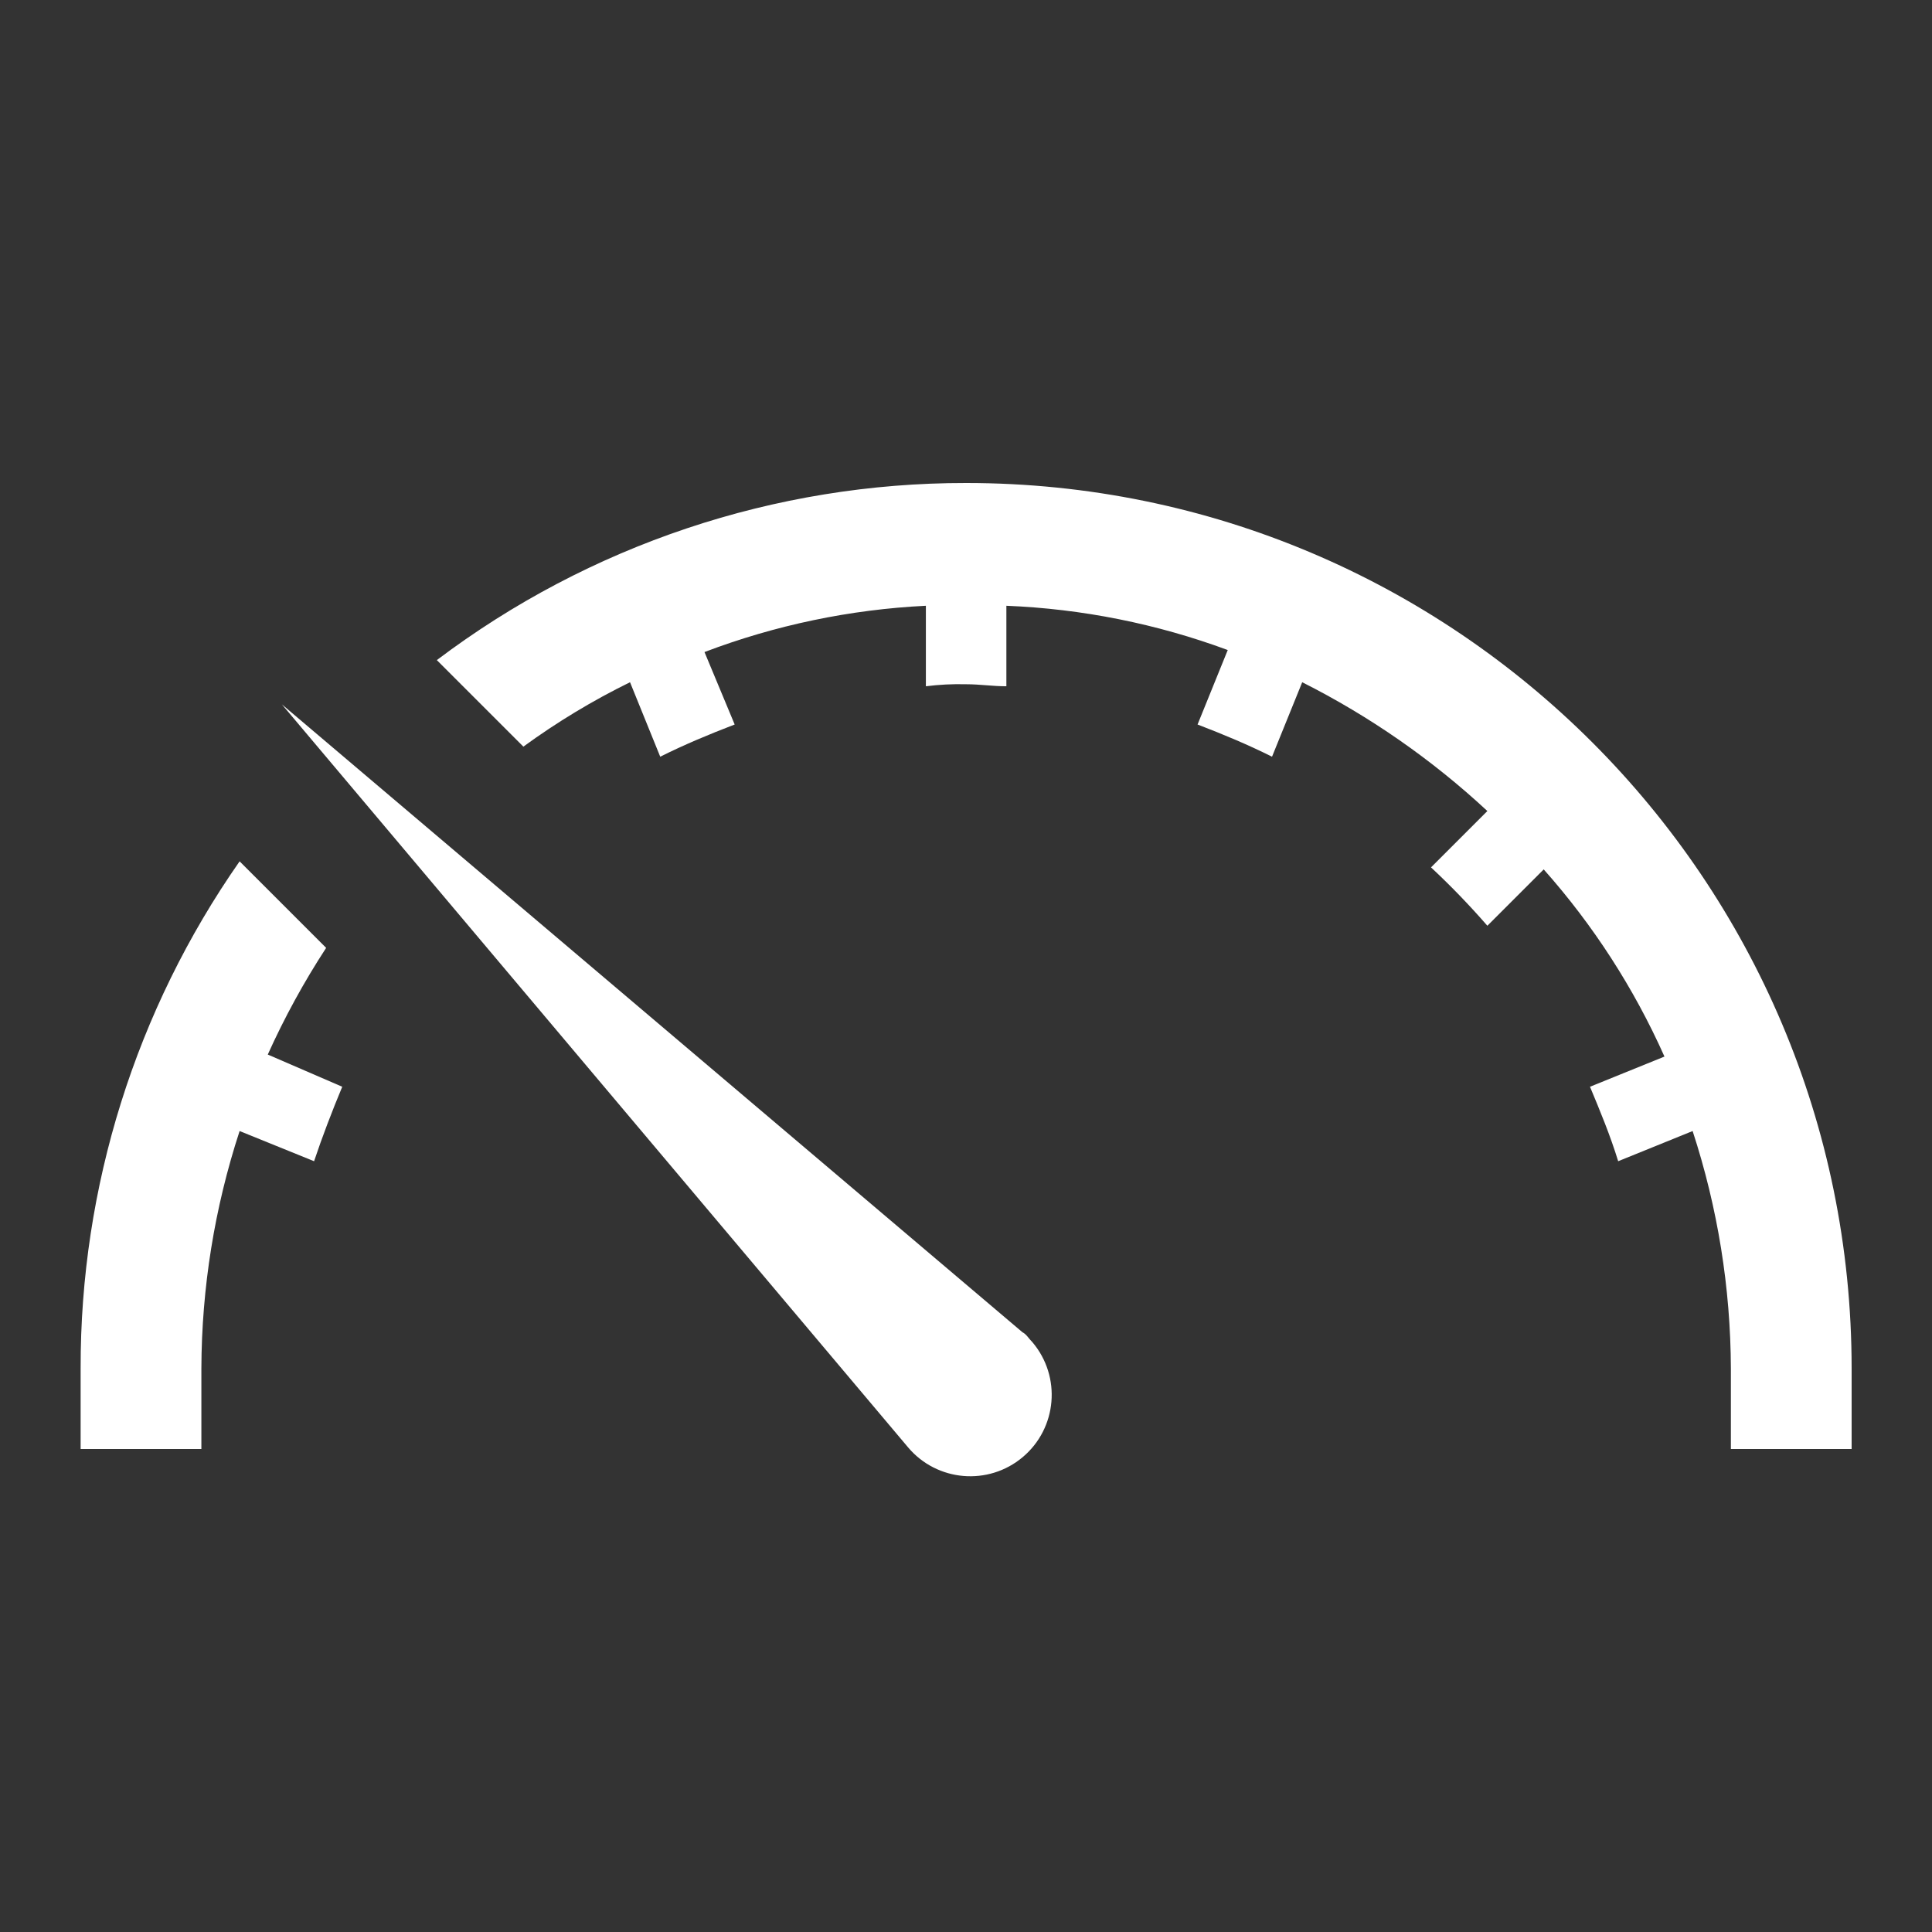 <?xml version="1.0" encoding="UTF-8"?>
<svg xmlns="http://www.w3.org/2000/svg" xmlns:xlink="http://www.w3.org/1999/xlink" width="90" height="90" xml:space="preserve" overflow="hidden">
  <rect width="100%" height="100%" fill="#333333" stroke="none"/>
  <defs>
    <clipPath id="clip0">
      <rect x="670" y="509" width="90" height="90"></rect>
    </clipPath>
  </defs>
  <g clip-path="url(#clip0)" transform="translate(-670 -509)">
    <path d="M716.881 537.219 716.881 540.969C716.224 540.969 715.662 540.875 715.006 540.875 714.379 540.859 713.752 540.891 713.131 540.969L713.131 537.219C709.601 537.392 706.121 538.12 702.818 539.375L704.224 542.75C703.006 543.219 701.881 543.688 700.756 544.25L699.349 540.781C697.609 541.635 695.946 542.639 694.381 543.781L690.349 539.75C697.45 534.387 706.108 531.49 715.006 531.5 737.787 531.5 756.256 549.968 756.256 572.75L756.256 576.5 750.631 576.5 750.631 572.75C750.618 568.992 750.017 565.259 748.849 561.688L745.381 563.094C745.006 561.875 744.537 560.75 744.068 559.625L747.537 558.219C746.12 555.041 744.223 552.1 741.912 549.5L739.287 552.125C738.46 551.173 737.584 550.266 736.662 549.406L739.287 546.781C736.709 544.385 733.805 542.365 730.662 540.781L729.256 544.25C728.131 543.688 727.006 543.219 725.787 542.75L727.193 539.281C723.885 538.057 720.405 537.361 716.881 537.219Z" fill="#FFFFFF"></path>
    <path d="M681.162 549.125 685.193 553.156C684.16 554.74 683.251 556.401 682.474 558.125L685.943 559.625C685.474 560.75 685.006 561.969 684.631 563.094L681.162 561.688C679.994 565.259 679.393 568.992 679.381 572.75L679.381 576.5 673.756 576.5 673.756 572.75C673.737 564.301 676.323 556.051 681.162 549.125Z" fill="#FFFFFF"></path>
    <path d="M717.631 571.062C717.818 571.156 717.912 571.344 718.099 571.531 719.45 573.133 719.246 575.526 717.645 576.876 716.043 578.227 713.65 578.023 712.3 576.422 712.296 576.417 712.291 576.411 712.287 576.406L683.131 541.812Z" fill="#FFFFFF"></path>
  </g>
</svg>

